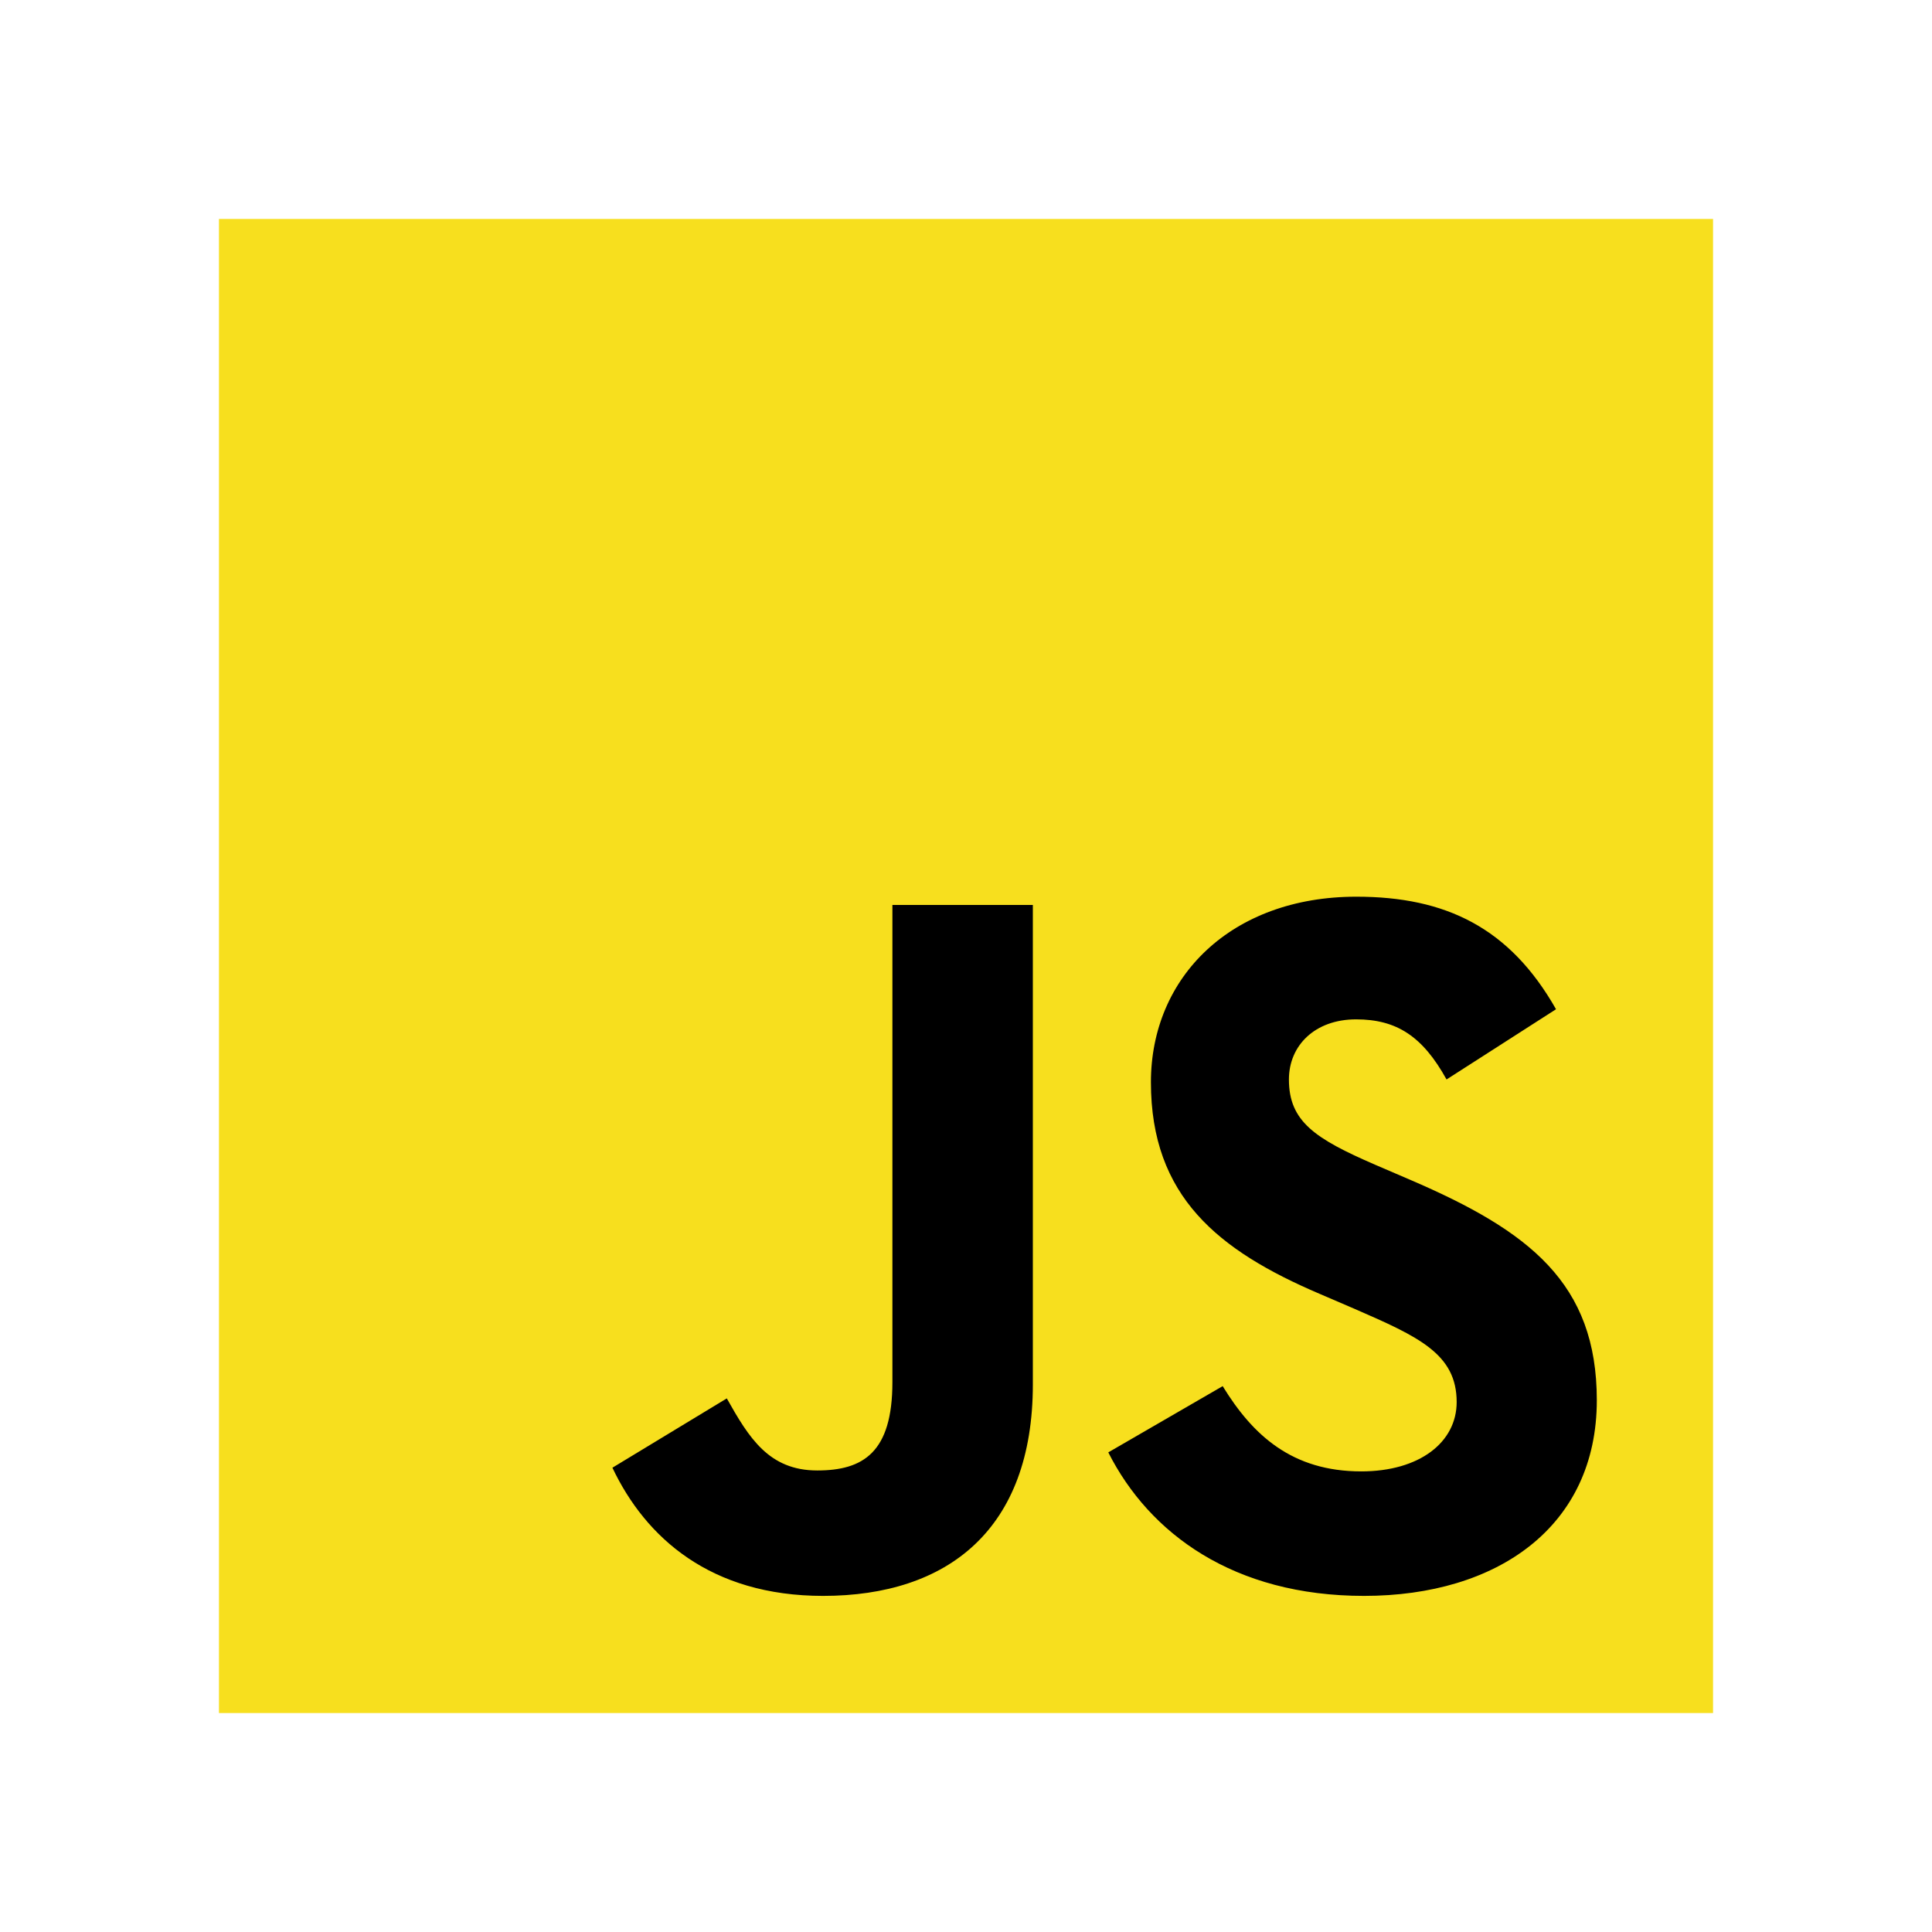<?xml version="1.0" encoding="utf-8"?>
<!-- Generator: Adobe Illustrator 19.2.0, SVG Export Plug-In . SVG Version: 6.00 Build 0)  -->
<svg version="1.1" id="Layer_1" xmlns="http://www.w3.org/2000/svg" xmlns:xlink="http://www.w3.org/1999/xlink" x="0px" y="0px"
	 viewBox="0 0 630 630" style="enable-background:new 0 0 630 630;" xml:space="preserve">
<style type="text/css">
	.st0{fill:#F7DF1E;}
</style>
<rect x="71.4" y="71.4" class="st0" width="487.2" height="487.2"/>
<path d="M398.7,452c9.8,16,22.6,27.8,45.2,27.8c19,0,31.1-9.5,31.1-22.6c0-15.7-12.4-21.3-33.3-30.4l-11.4-4.9
	c-33-14.1-55-31.7-55-69c0-34.3,26.2-60.5,67-60.5c29.1,0,50,10.1,65.1,36.7L471.7,352c-7.8-14.1-16.3-19.6-29.5-19.6
	c-13.4,0-21.9,8.5-21.9,19.6c0,13.7,8.5,19.3,28.1,27.8l11.4,4.9c38.9,16.7,60.9,33.7,60.9,71.9c0,41.2-32.4,63.8-75.9,63.8
	c-42.5,0-70-20.3-83.4-46.8L398.7,452z M237,456c7.2,12.8,13.7,23.5,29.5,23.5c15,0,24.5-5.9,24.5-28.8V295.1h45.8v156.3
	c0,47.4-27.8,69-68.4,69c-36.7,0-57.9-19-68.7-41.8L237,456z"/>
</svg>
